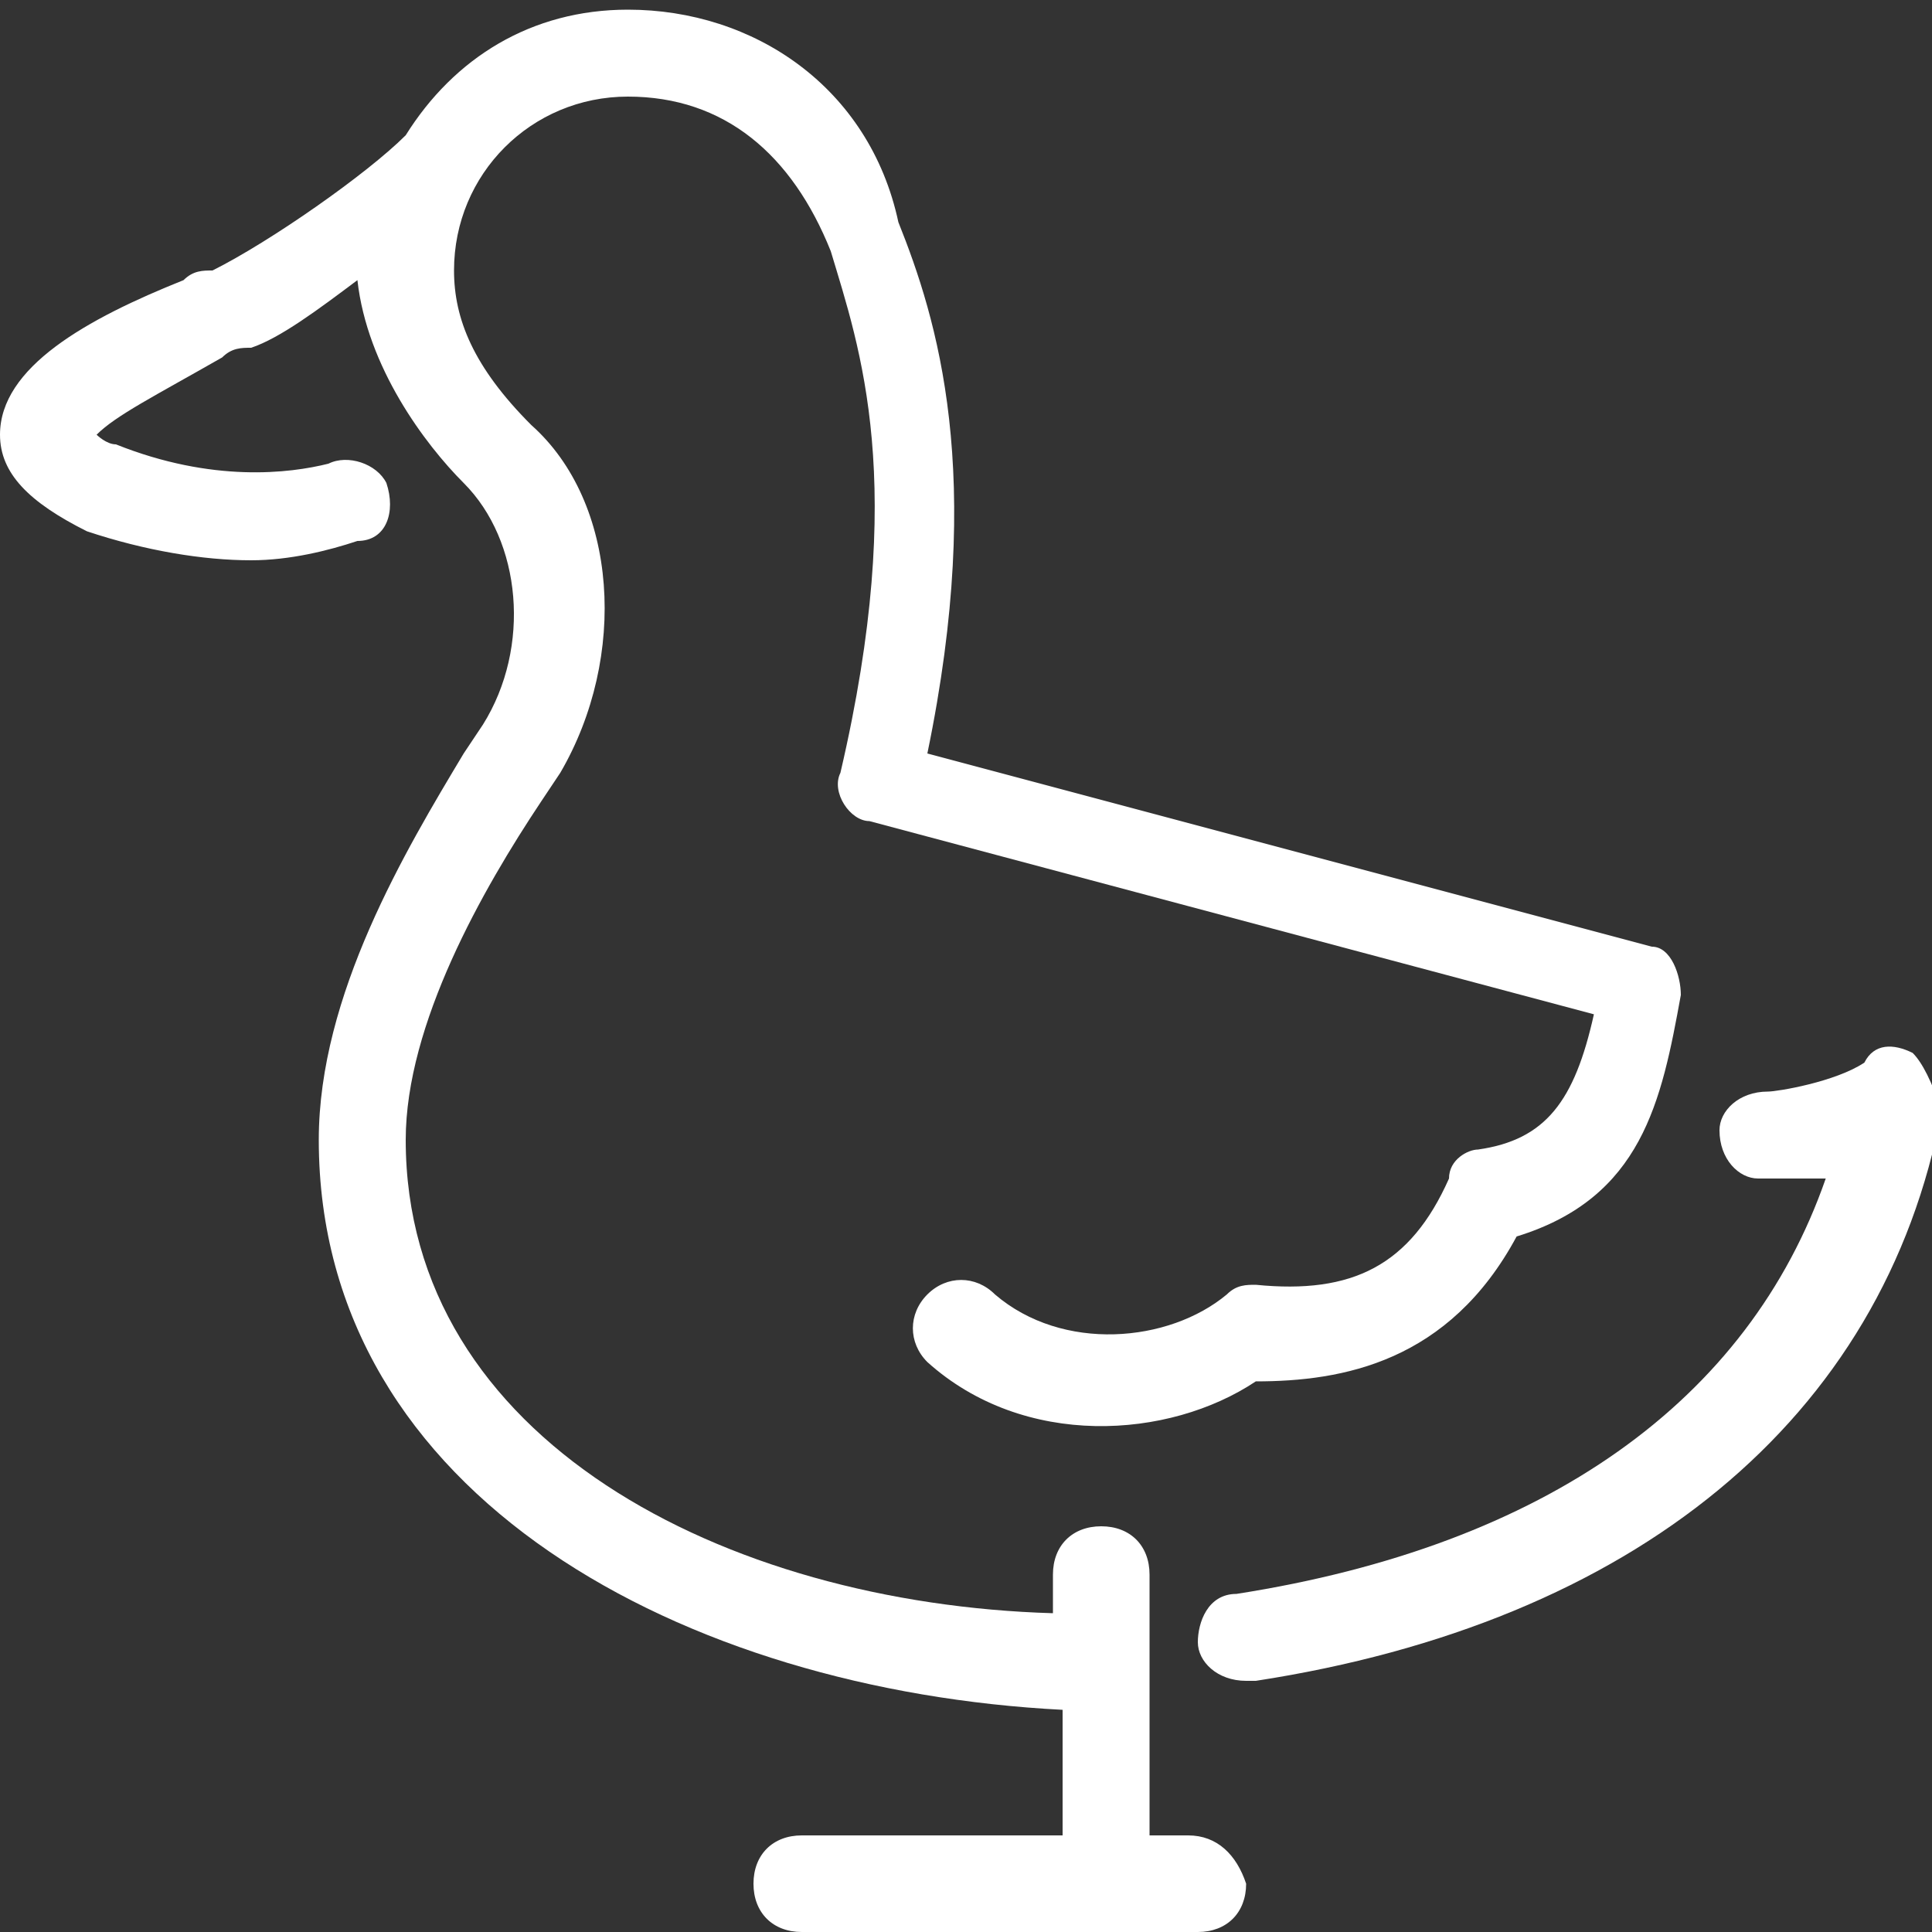 <?xml version="1.0" encoding="UTF-8"?> <svg xmlns="http://www.w3.org/2000/svg" xmlns:xlink="http://www.w3.org/1999/xlink" version="1.1" id="Layer_2_00000134239257314685264090000018069008324463847048_" x="0px" y="0px" viewBox="0 0 20 20" style="enable-background:new 0 0 20 20;" xml:space="preserve"><rect x="0" y="0" width="20" height="20" fill="#333333" stroke="none"/> <style type="text/css"> .st0{fill:#FFFFFF;} </style> <g> <path class="st0" d="M19.8,10.9c-0.2-0.1-0.4-0.1-0.5,0.1c-0.3,0.2-0.9,0.3-1,0.3c-0.3,0-0.5,0.2-0.5,0.4c0,0.3,0.2,0.5,0.4,0.5 c0.1,0,0.4,0,0.7,0c-0.8,2.3-2.9,3.8-6.1,4.3c-0.3,0-0.4,0.3-0.4,0.5c0,0.2,0.2,0.4,0.5,0.4c0,0,0,0,0.1,0c3.9-0.6,6.5-2.7,7.1-5.9 C20,11.2,19.9,11,19.8,10.9z"></path> <path class="st0" d="M12.3,19h-0.4v-2.7c0-0.3-0.2-0.5-0.5-0.5c-0.3,0-0.5,0.2-0.5,0.5v0.4c-3.4-0.1-6.7-1.8-6.7-4.9 c0-1.2,0.8-2.6,1.4-3.5L5.8,8c0.7-1.2,0.6-2.8-0.3-3.6C4.9,3.8,4.7,3.3,4.7,2.8c0-1,0.8-1.8,1.8-1.8s1.7,0.6,2.1,1.6 C8.9,3.6,9.4,5,8.7,8C8.6,8.2,8.8,8.5,9,8.5l7.5,2c-0.2,0.9-0.5,1.3-1.2,1.4c-0.1,0-0.3,0.1-0.3,0.3c-0.4,0.9-1,1.2-2,1.1 c-0.1,0-0.2,0-0.3,0.1c-0.6,0.5-1.7,0.6-2.4,0c-0.2-0.2-0.5-0.2-0.7,0c-0.2,0.2-0.2,0.5,0,0.7c1,0.9,2.5,0.8,3.4,0.2 c0.9,0,2-0.2,2.7-1.5c1.3-0.4,1.5-1.4,1.7-2.5c0-0.2-0.1-0.5-0.3-0.5l-7.5-2c0.6-2.9,0.1-4.5-0.3-5.5C9,0.9,7.8,0.1,6.5,0.1 c-1,0-1.8,0.5-2.3,1.3c-0.4,0.4-1.4,1.1-2,1.4C2.1,2.8,2,2.8,1.9,2.9C0.9,3.3,0,3.8,0,4.5c0,0.4,0.3,0.7,0.9,1 c0.6,0.2,1.2,0.3,1.7,0.3c0.4,0,0.8-0.1,1.1-0.2C4,5.6,4.1,5.3,4,5C3.9,4.8,3.6,4.7,3.4,4.8C3,4.9,2.2,5,1.2,4.6 C1.1,4.6,1,4.5,1,4.5c0.2-0.2,0.6-0.4,1.3-0.8c0.1-0.1,0.2-0.1,0.3-0.1c0.3-0.1,0.7-0.4,1.1-0.7C3.8,3.8,4.4,4.6,4.8,5 C5.4,5.6,5.5,6.7,5,7.5L4.8,7.8c-0.6,1-1.5,2.5-1.5,4c0,3.7,3.8,5.7,7.7,5.9V19H8.3c-0.3,0-0.5,0.2-0.5,0.5c0,0.3,0.2,0.5,0.5,0.5 h3.2h0.9c0.3,0,0.5-0.2,0.5-0.5C12.8,19.2,12.6,19,12.3,19z"></path> </g> </svg> 